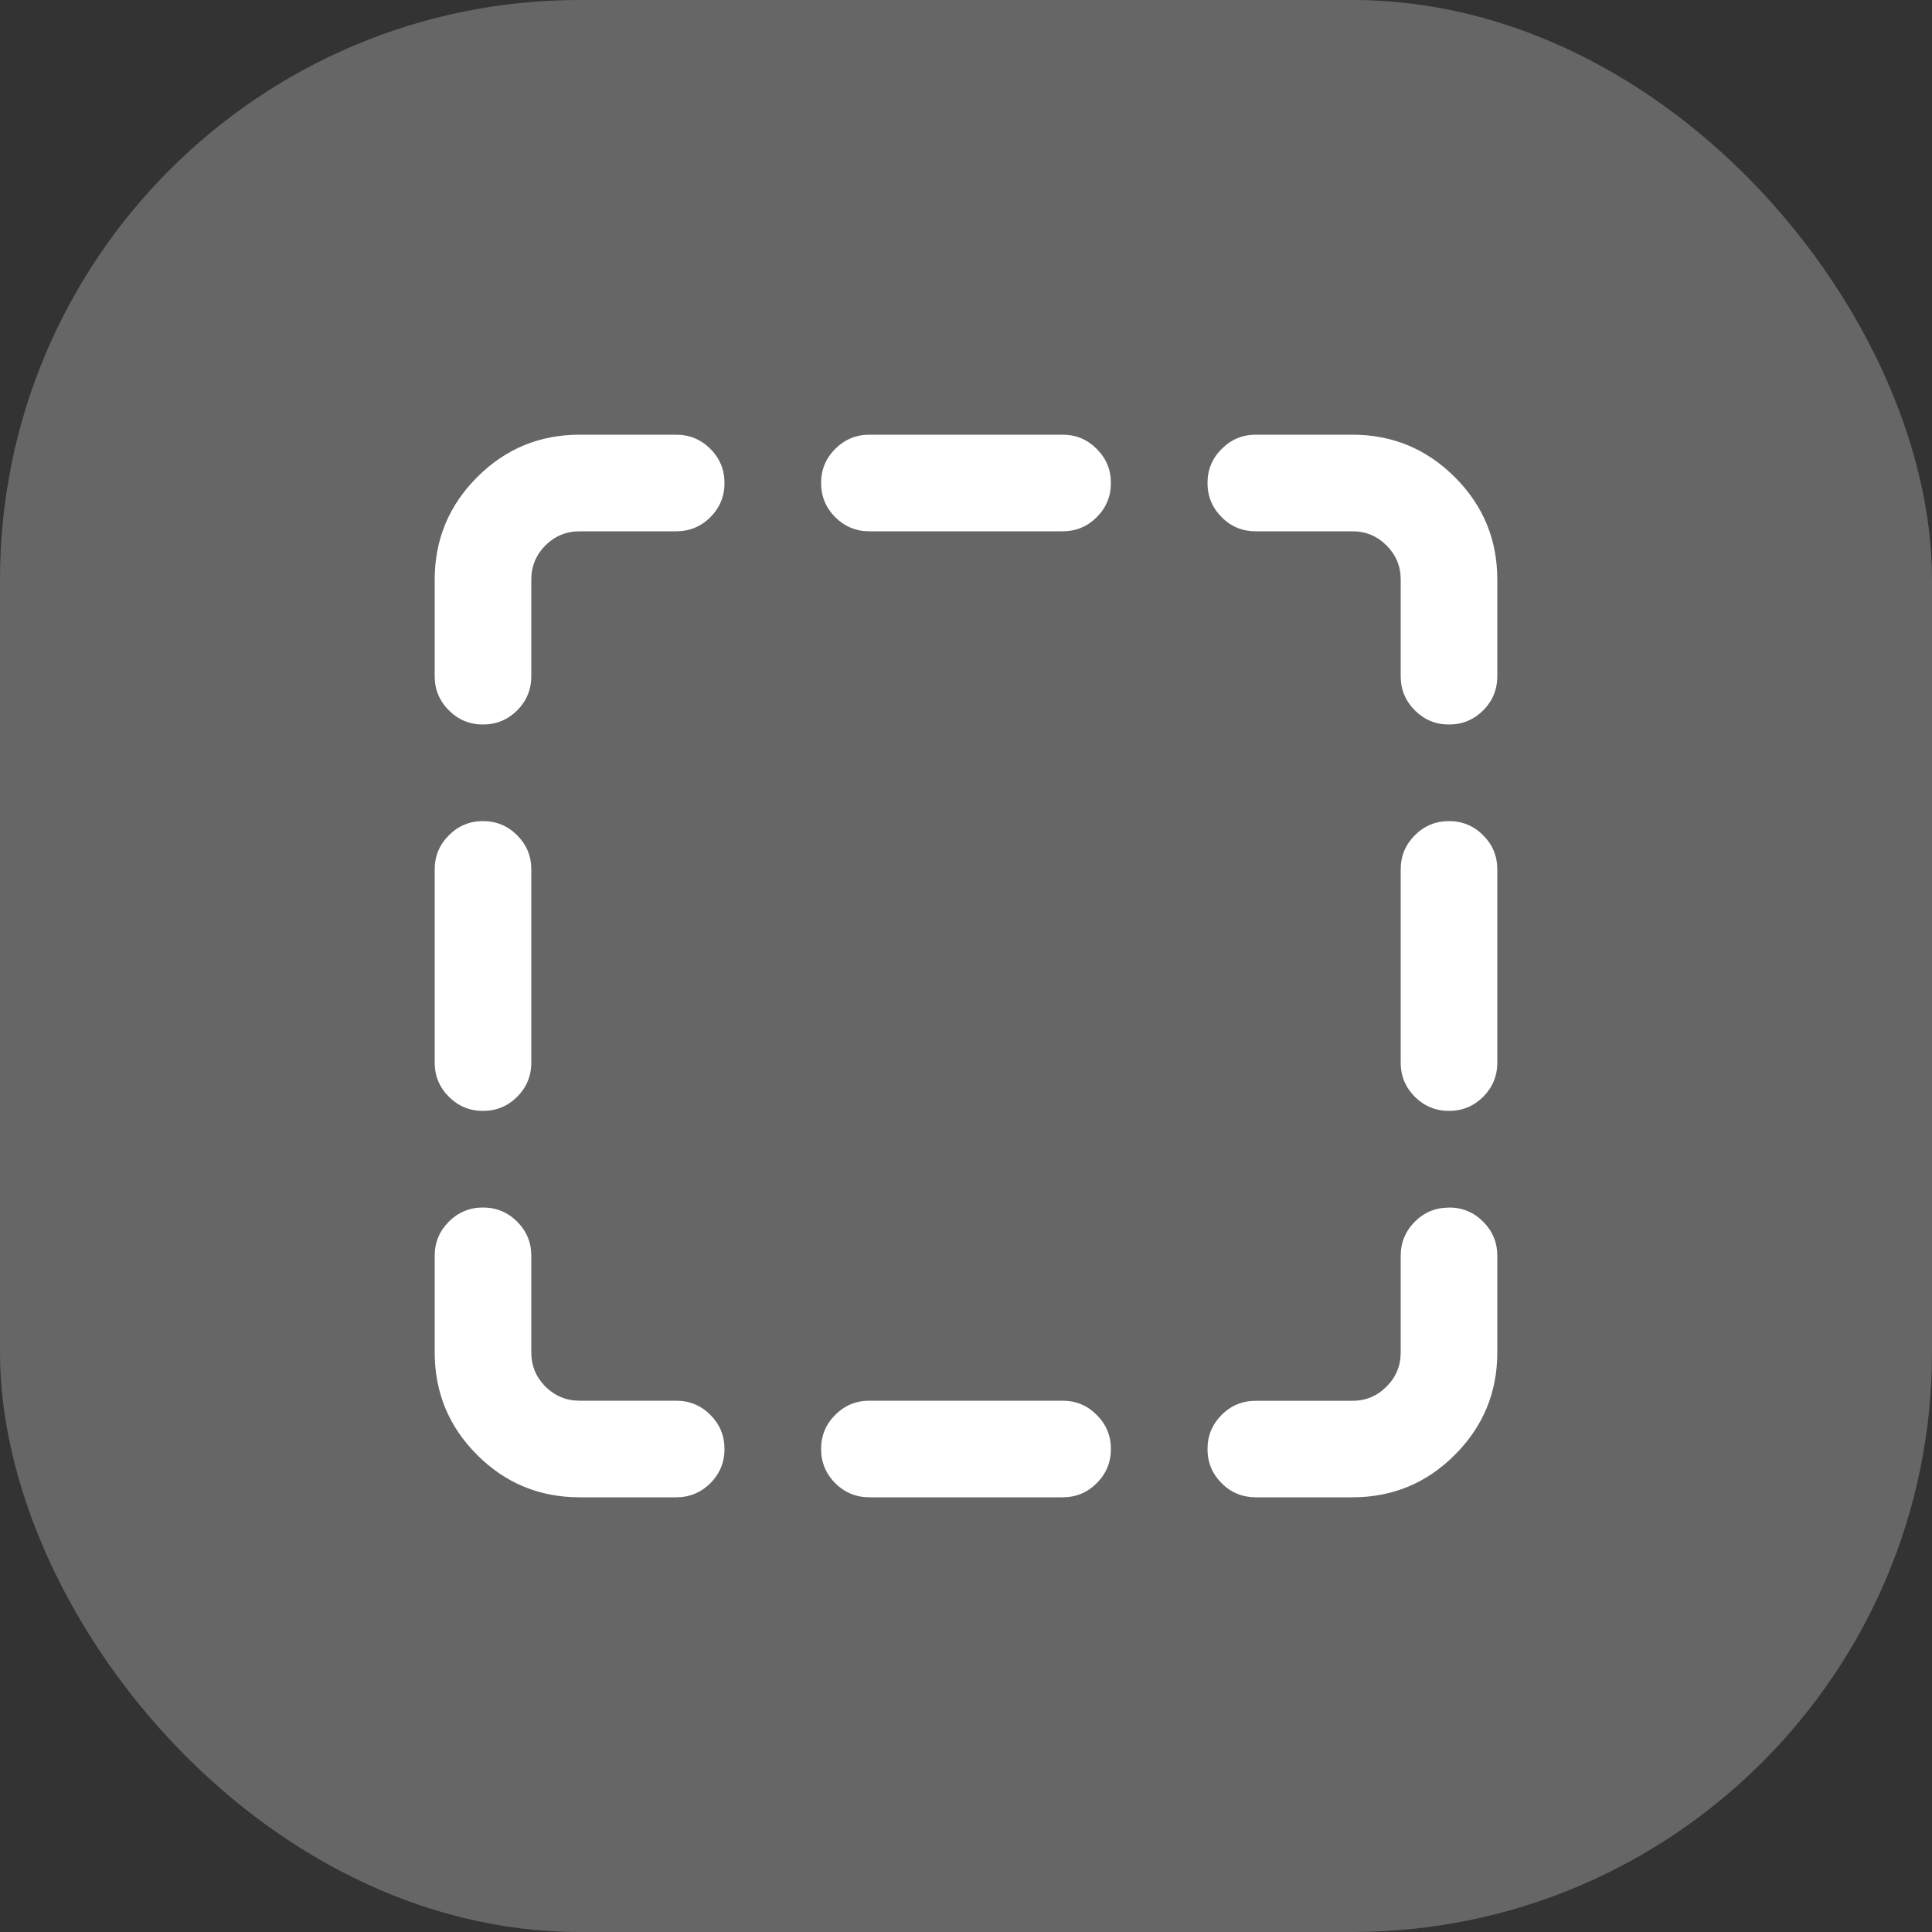 <?xml version="1.0" encoding="UTF-8"?> <svg xmlns="http://www.w3.org/2000/svg" width="20" height="20" viewBox="0 0 20 20" fill="none"><rect x="0" y="0" width="20" height="20" fill="#333333" stroke="none"/><rect width="20" height="20" rx="6" fill="#666666"></rect><g clip-path="url(#clip0_1707_689)"><path d="M13 4.5H14C14.414 4.5 14.768 4.647 15.061 4.94C15.354 5.233 15.5 5.586 15.5 6V7C15.5 7.138 15.451 7.256 15.354 7.354C15.256 7.451 15.138 7.5 15 7.5C14.862 7.5 14.744 7.451 14.647 7.354C14.549 7.256 14.5 7.138 14.5 7V6C14.5 5.862 14.451 5.744 14.354 5.647C14.256 5.549 14.139 5.5 14 5.5H13C12.862 5.5 12.744 5.452 12.647 5.354C12.549 5.256 12.5 5.138 12.5 5C12.5 4.862 12.549 4.744 12.647 4.647C12.744 4.549 12.862 4.5 13 4.5L13 4.5ZM5 12.5C5.138 12.5 5.256 12.549 5.354 12.647C5.451 12.744 5.5 12.862 5.5 13V14C5.5 14.139 5.549 14.256 5.646 14.354C5.744 14.451 5.862 14.5 6 14.5H7C7.138 14.5 7.256 14.549 7.354 14.647C7.451 14.744 7.5 14.862 7.5 15C7.5 15.138 7.451 15.256 7.354 15.354C7.256 15.451 7.138 15.5 7 15.5H6C5.586 15.5 5.232 15.354 4.939 15.061C4.646 14.768 4.5 14.414 4.5 14V13C4.5 12.862 4.549 12.744 4.646 12.647C4.744 12.549 4.862 12.5 5 12.5L5 12.5ZM5 8.5C5.138 8.5 5.256 8.549 5.354 8.647C5.451 8.744 5.5 8.862 5.5 9V11C5.5 11.138 5.451 11.256 5.354 11.354C5.256 11.451 5.138 11.5 5 11.5C4.862 11.5 4.744 11.451 4.647 11.354C4.549 11.256 4.5 11.138 4.5 11V9C4.5 8.862 4.549 8.744 4.647 8.647C4.744 8.549 4.862 8.5 5 8.5ZM9 14.5H11C11.138 14.5 11.256 14.549 11.353 14.647C11.451 14.744 11.5 14.862 11.5 15C11.5 15.138 11.451 15.256 11.353 15.354C11.256 15.451 11.138 15.5 11 15.5H9C8.862 15.5 8.744 15.451 8.646 15.354C8.549 15.256 8.5 15.138 8.5 15C8.5 14.862 8.549 14.744 8.646 14.647C8.744 14.549 8.862 14.5 9 14.5ZM6 4.5H7C7.138 4.5 7.256 4.549 7.354 4.647C7.451 4.744 7.5 4.862 7.5 5C7.5 5.138 7.451 5.256 7.354 5.354C7.256 5.451 7.138 5.5 7 5.5H6C5.862 5.5 5.744 5.549 5.646 5.646C5.549 5.744 5.5 5.862 5.5 6V7C5.5 7.138 5.451 7.256 5.354 7.354C5.256 7.451 5.138 7.5 5 7.5C4.862 7.5 4.744 7.451 4.647 7.354C4.549 7.256 4.5 7.138 4.5 7V6C4.5 5.586 4.647 5.232 4.94 4.939C5.233 4.646 5.586 4.5 6 4.5L6 4.5ZM15 12.5C15.138 12.5 15.256 12.549 15.354 12.647C15.451 12.744 15.5 12.862 15.5 13V14C15.5 14.415 15.353 14.768 15.06 15.061C14.768 15.354 14.414 15.5 14 15.5H13C12.862 15.5 12.744 15.452 12.646 15.354C12.549 15.256 12.5 15.139 12.5 15.001C12.5 14.862 12.549 14.745 12.646 14.647C12.744 14.549 12.862 14.501 13 14.501H14C14.138 14.501 14.256 14.452 14.353 14.354C14.451 14.257 14.5 14.139 14.5 14.001V13.001C14.5 12.863 14.549 12.745 14.646 12.647C14.744 12.549 14.862 12.501 15 12.501L15 12.5ZM15 8.5C15.138 8.5 15.256 8.549 15.354 8.647C15.451 8.744 15.5 8.862 15.5 9V11C15.5 11.138 15.451 11.256 15.354 11.354C15.256 11.451 15.138 11.5 15 11.5C14.862 11.5 14.744 11.451 14.646 11.354C14.549 11.256 14.5 11.138 14.5 11V9C14.5 8.862 14.549 8.744 14.646 8.647C14.744 8.549 14.862 8.5 15 8.5ZM9 4.5H11C11.138 4.5 11.256 4.549 11.353 4.647C11.451 4.744 11.5 4.862 11.5 5C11.5 5.138 11.451 5.256 11.353 5.354C11.256 5.451 11.138 5.5 11 5.5H9C8.862 5.5 8.744 5.451 8.646 5.354C8.549 5.256 8.5 5.138 8.5 5C8.5 4.862 8.549 4.744 8.646 4.647C8.744 4.549 8.862 4.5 9 4.5Z" fill="white"></path></g><defs><clipPath id="clip0_1707_689"><rect width="12" height="12" fill="white" transform="translate(4 4)"></rect></clipPath></defs></svg> 